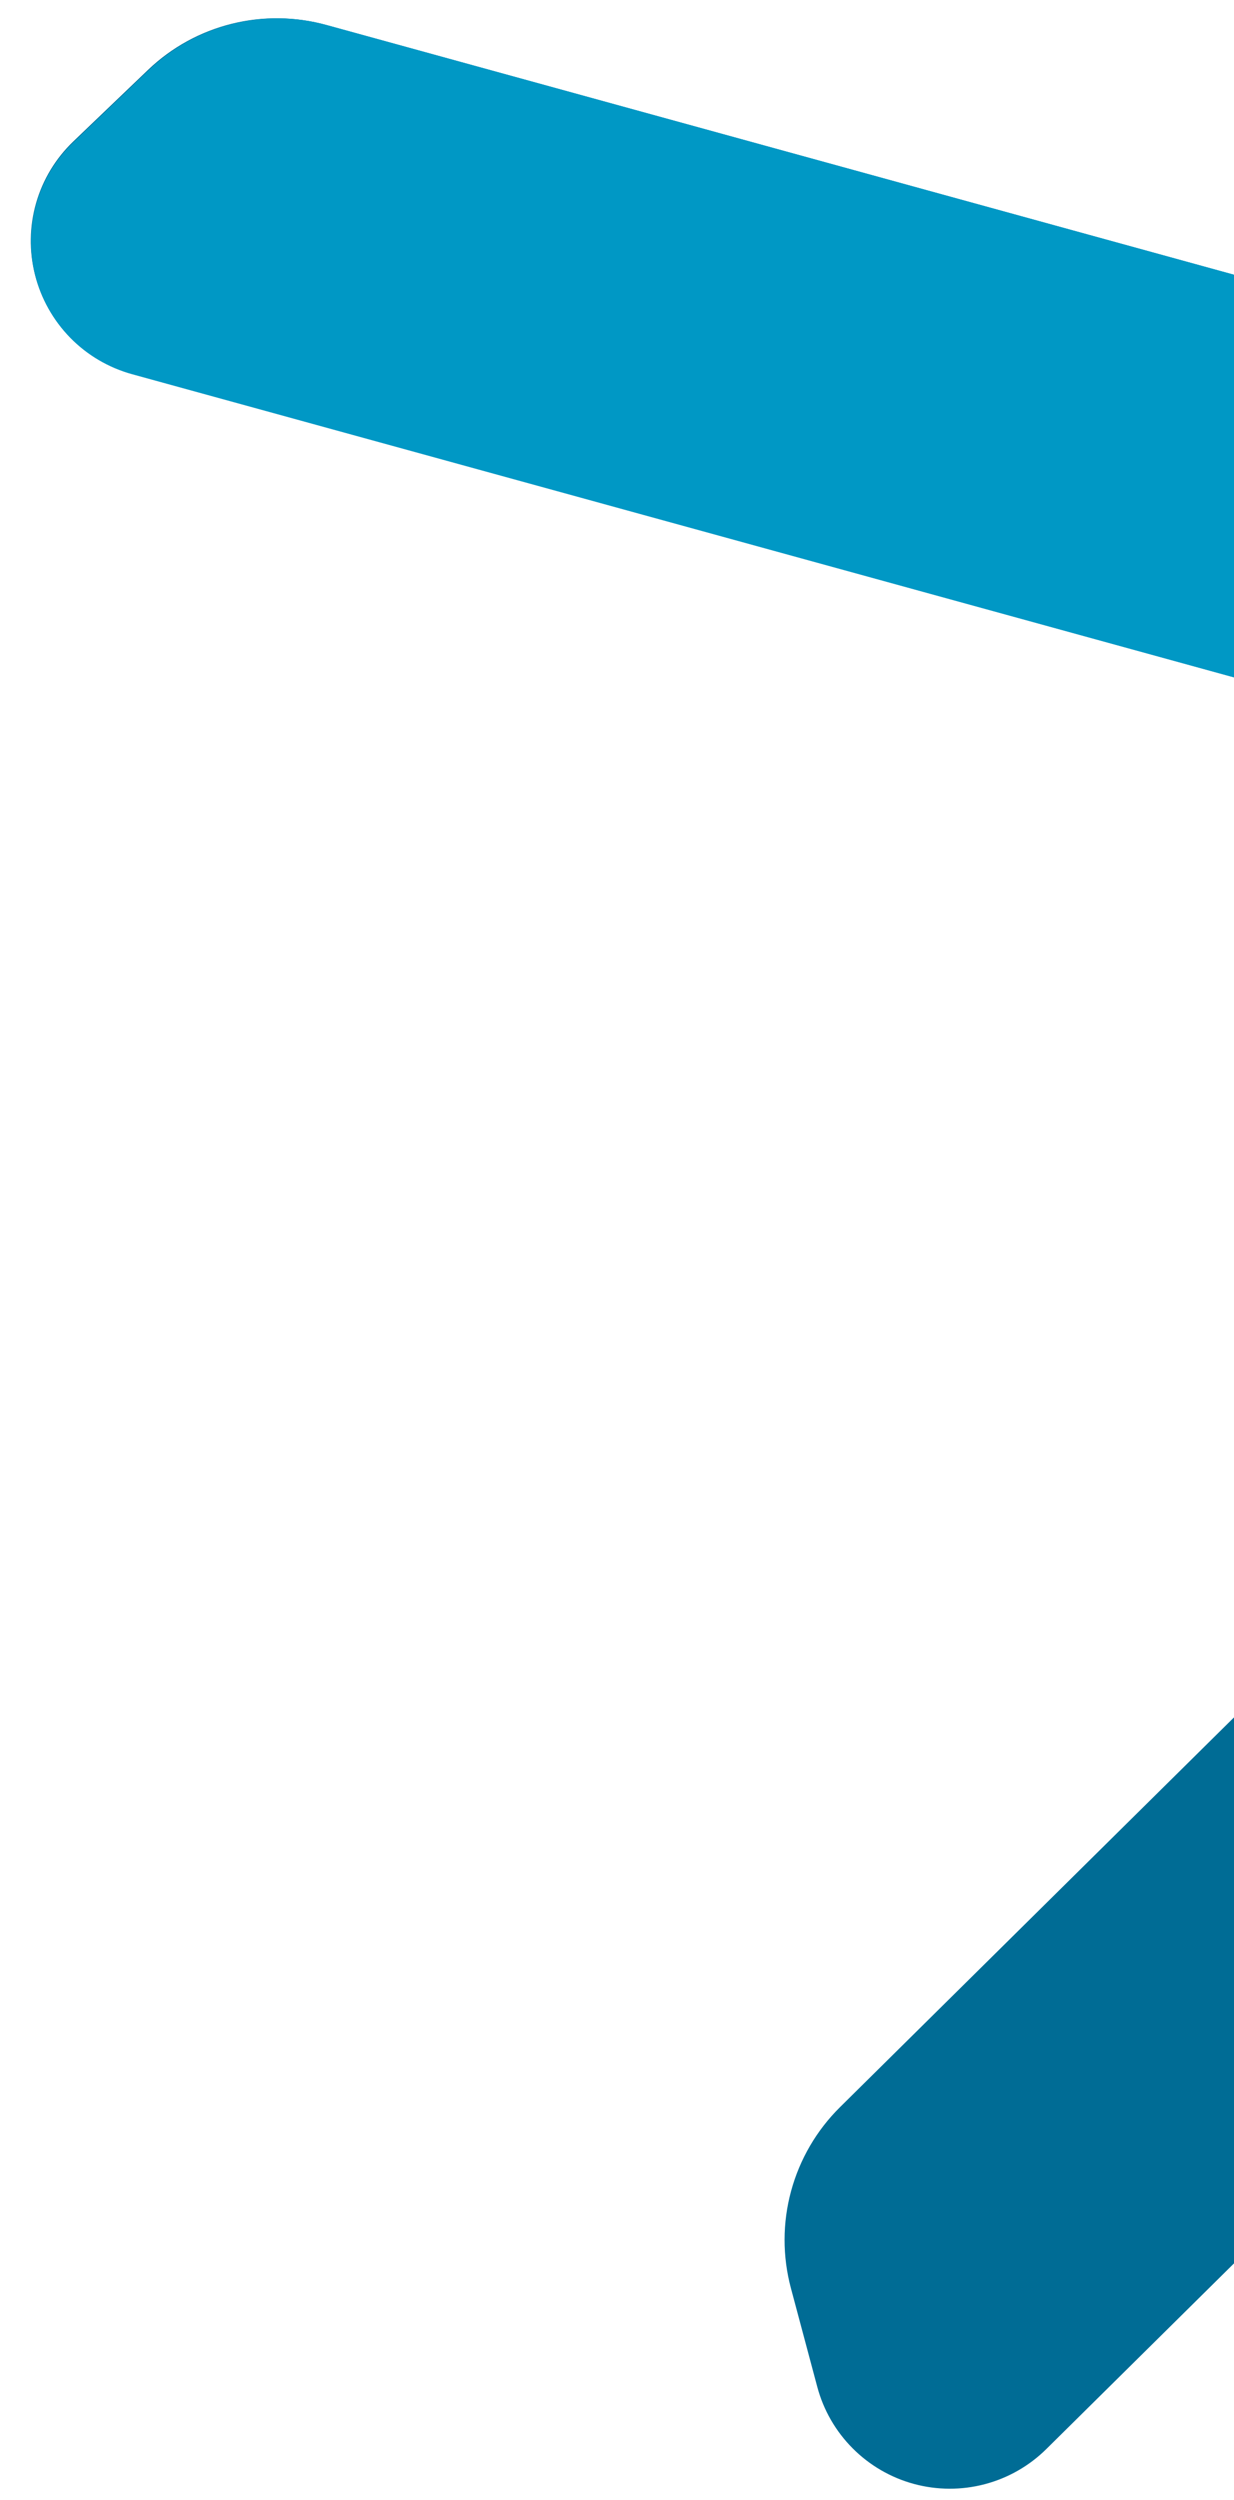 <svg width="40" height="81" viewBox="0 0 40 81" fill="none" xmlns="http://www.w3.org/2000/svg">
<path d="M10.588 0.813L51.571 12.085C54.988 13.024 58.101 14.839 60.602 17.351C63.103 19.862 64.906 22.982 65.832 26.403L67.296 31.808C68.239 35.289 68.241 38.957 67.302 42.438C66.363 45.92 64.516 49.09 61.951 51.624L33.915 79.343C33.361 79.89 32.673 80.282 31.92 80.48C31.167 80.678 30.375 80.675 29.623 80.471C28.872 80.267 28.187 79.869 27.638 79.317C27.088 78.766 26.693 78.08 26.492 77.327L25.637 74.129C25.362 73.098 25.363 72.013 25.643 70.984C25.922 69.954 26.469 69.017 27.227 68.267L50.711 45.048C52.269 43.507 53.403 41.591 54.003 39.484C54.603 37.377 54.65 35.151 54.138 33.021L54.047 32.64C53.517 30.424 52.402 28.391 50.819 26.753C49.235 25.115 47.241 23.933 45.044 23.328L4.286 12.106C3.524 11.899 2.831 11.494 2.277 10.931C1.724 10.368 1.329 9.668 1.135 8.903C0.941 8.138 0.953 7.335 1.171 6.576C1.389 5.817 1.805 5.13 2.375 4.584L4.808 2.255C5.564 1.535 6.494 1.023 7.508 0.771C8.521 0.518 9.582 0.533 10.588 0.813Z" fill="#006C95"/>
<path d="M4.28 12.123L45.047 23.335C45.399 23.431 45.743 23.549 46.088 23.666L48.227 24.254C51.644 25.194 54.757 27.009 57.258 29.52C59.759 32.031 61.562 35.151 62.488 38.572L63.95 43.976C64.337 45.408 64.566 46.878 64.633 48.36C66.228 45.949 67.291 43.225 67.751 40.37C68.211 37.516 68.059 34.596 67.303 31.805L65.839 26.399C64.913 22.978 63.11 19.858 60.608 17.347C58.107 14.836 54.993 13.022 51.576 12.083L10.593 0.812C9.586 0.534 8.525 0.524 7.513 0.78C6.5 1.036 5.572 1.551 4.818 2.273L2.386 4.603C1.815 5.147 1.4 5.833 1.181 6.591C0.962 7.348 0.949 8.15 1.141 8.915C1.334 9.679 1.726 10.379 2.277 10.943C2.828 11.506 3.52 11.913 4.28 12.123Z" fill="#0098C5"/>
</svg>
